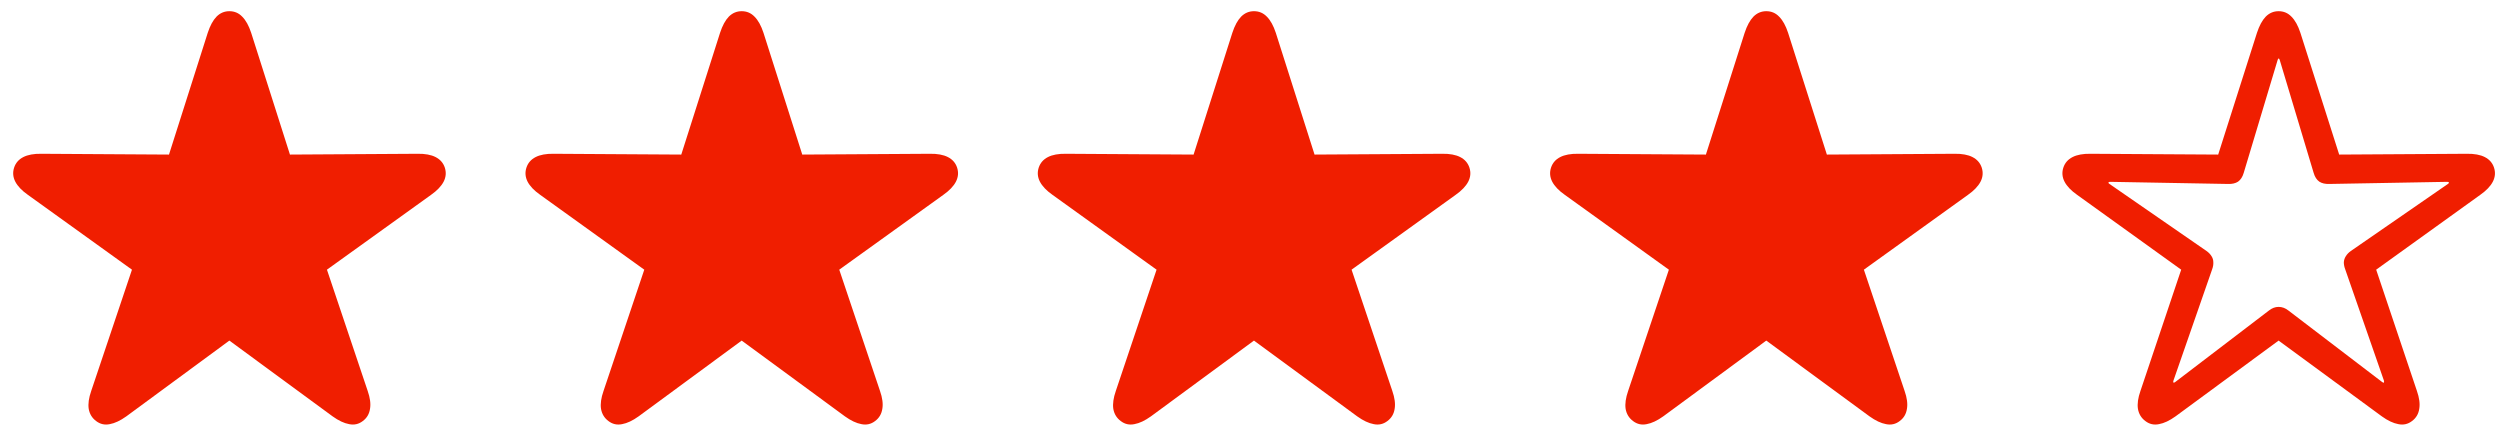 <svg width="94" height="16" viewBox="0 0 94 16" fill="none" xmlns="http://www.w3.org/2000/svg">
<path d="M3.614 15.831C3.463 15.719 3.37 15.567 3.336 15.377C3.307 15.187 3.338 14.96 3.431 14.696L4.962 10.14L1.051 7.328C0.821 7.167 0.663 7 0.575 6.83C0.487 6.659 0.472 6.483 0.531 6.302C0.589 6.126 0.704 5.995 0.875 5.907C1.046 5.819 1.273 5.777 1.556 5.782L6.354 5.812L7.811 1.234C7.899 0.965 8.009 0.763 8.141 0.626C8.277 0.489 8.438 0.421 8.624 0.421C8.814 0.421 8.976 0.489 9.107 0.626C9.244 0.763 9.356 0.965 9.444 1.234L10.902 5.812L15.699 5.782C15.982 5.777 16.209 5.819 16.38 5.907C16.551 5.995 16.666 6.126 16.725 6.302C16.783 6.483 16.769 6.659 16.681 6.83C16.593 7 16.434 7.167 16.205 7.328L12.293 10.14L13.824 14.696C13.917 14.96 13.946 15.187 13.912 15.377C13.883 15.567 13.793 15.719 13.641 15.831C13.49 15.948 13.319 15.987 13.128 15.948C12.938 15.914 12.73 15.816 12.506 15.655L8.624 12.806L4.75 15.655C4.525 15.816 4.317 15.914 4.127 15.948C3.937 15.987 3.766 15.948 3.614 15.831ZM22.877 15.831C22.726 15.719 22.633 15.567 22.599 15.377C22.569 15.187 22.601 14.96 22.694 14.696L24.225 10.14L20.314 7.328C20.084 7.167 19.925 7 19.837 6.83C19.75 6.659 19.735 6.483 19.794 6.302C19.852 6.126 19.967 5.995 20.138 5.907C20.309 5.819 20.536 5.777 20.819 5.782L25.616 5.812L27.074 1.234C27.162 0.965 27.271 0.763 27.403 0.626C27.54 0.489 27.701 0.421 27.887 0.421C28.077 0.421 28.238 0.489 28.37 0.626C28.507 0.763 28.619 0.965 28.707 1.234L30.165 5.812L34.962 5.782C35.245 5.777 35.472 5.819 35.643 5.907C35.814 5.995 35.929 6.126 35.987 6.302C36.046 6.483 36.031 6.659 35.943 6.83C35.855 7 35.697 7.167 35.467 7.328L31.556 10.14L33.087 14.696C33.18 14.96 33.209 15.187 33.175 15.377C33.145 15.567 33.055 15.719 32.904 15.831C32.752 15.948 32.581 15.987 32.391 15.948C32.201 15.914 31.993 15.816 31.769 15.655L27.887 12.806L24.012 15.655C23.788 15.816 23.58 15.914 23.39 15.948C23.199 15.987 23.028 15.948 22.877 15.831ZM42.14 15.831C41.988 15.719 41.895 15.567 41.861 15.377C41.832 15.187 41.864 14.96 41.956 14.696L43.487 10.14L39.576 7.328C39.347 7.167 39.188 7 39.1 6.83C39.012 6.659 38.998 6.483 39.056 6.302C39.115 6.126 39.23 5.995 39.4 5.907C39.571 5.819 39.798 5.777 40.081 5.782L44.879 5.812L46.336 1.234C46.424 0.965 46.534 0.763 46.666 0.626C46.803 0.489 46.964 0.421 47.149 0.421C47.34 0.421 47.501 0.489 47.633 0.626C47.77 0.763 47.882 0.965 47.97 1.234L49.427 5.812L54.225 5.782C54.508 5.777 54.735 5.819 54.906 5.907C55.077 5.995 55.191 6.126 55.25 6.302C55.309 6.483 55.294 6.659 55.206 6.83C55.118 7 54.959 7.167 54.73 7.328L50.819 10.14L52.35 14.696C52.442 14.96 52.472 15.187 52.438 15.377C52.408 15.567 52.318 15.719 52.166 15.831C52.015 15.948 51.844 15.987 51.654 15.948C51.463 15.914 51.256 15.816 51.031 15.655L47.149 12.806L43.275 15.655C43.05 15.816 42.843 15.914 42.652 15.948C42.462 15.987 42.291 15.948 42.14 15.831ZM61.402 15.831C61.251 15.719 61.158 15.567 61.124 15.377C61.095 15.187 61.127 14.96 61.219 14.696L62.75 10.14L58.839 7.328C58.609 7.167 58.451 7 58.363 6.83C58.275 6.659 58.26 6.483 58.319 6.302C58.377 6.126 58.492 5.995 58.663 5.907C58.834 5.819 59.061 5.777 59.344 5.782L64.142 5.812L65.599 1.234C65.687 0.965 65.797 0.763 65.929 0.626C66.065 0.489 66.227 0.421 66.412 0.421C66.603 0.421 66.764 0.489 66.895 0.626C67.032 0.763 67.144 0.965 67.232 1.234L68.69 5.812L73.487 5.782C73.77 5.777 73.998 5.819 74.168 5.907C74.339 5.995 74.454 6.126 74.513 6.302C74.571 6.483 74.557 6.659 74.469 6.83C74.381 7 74.222 7.167 73.993 7.328L70.082 10.14L71.612 14.696C71.705 14.96 71.734 15.187 71.7 15.377C71.671 15.567 71.581 15.719 71.429 15.831C71.278 15.948 71.107 15.987 70.916 15.948C70.726 15.914 70.519 15.816 70.294 15.655L66.412 12.806L62.538 15.655C62.313 15.816 62.105 15.914 61.915 15.948C61.725 15.987 61.554 15.948 61.402 15.831ZM80.665 15.831C80.514 15.719 80.421 15.567 80.387 15.377C80.357 15.187 80.389 14.96 80.482 14.696L82.013 10.14L78.102 7.328C77.872 7.167 77.713 7 77.626 6.83C77.538 6.659 77.523 6.483 77.582 6.302C77.64 6.126 77.755 5.995 77.926 5.907C78.097 5.819 78.324 5.777 78.607 5.782L83.404 5.812L84.862 1.234C84.95 0.965 85.06 0.763 85.191 0.626C85.328 0.489 85.489 0.421 85.675 0.421C85.865 0.421 86.026 0.489 86.158 0.626C86.295 0.763 86.407 0.965 86.495 1.234L87.953 5.812L92.75 5.782C93.033 5.777 93.26 5.819 93.431 5.907C93.602 5.995 93.717 6.126 93.775 6.302C93.834 6.483 93.819 6.659 93.731 6.83C93.644 7 93.485 7.167 93.255 7.328L89.344 10.14L90.875 14.696C90.968 14.96 90.997 15.187 90.963 15.377C90.934 15.567 90.843 15.719 90.692 15.831C90.54 15.948 90.37 15.987 90.179 15.948C89.989 15.914 89.781 15.816 89.557 15.655L85.675 12.806L81.8 15.655C81.576 15.816 81.368 15.914 81.178 15.948C80.987 15.987 80.816 15.948 80.665 15.831ZM81.72 14.381C81.73 14.396 81.751 14.391 81.786 14.366L85.309 11.678C85.426 11.585 85.548 11.539 85.675 11.539C85.807 11.539 85.931 11.585 86.048 11.678L89.571 14.366C89.606 14.391 89.627 14.396 89.637 14.381C89.642 14.371 89.642 14.349 89.637 14.315L88.18 10.126C88.145 10.033 88.128 9.945 88.128 9.862C88.133 9.779 88.158 9.703 88.202 9.635C88.246 9.562 88.309 9.496 88.392 9.437L92.04 6.917C92.074 6.898 92.086 6.878 92.076 6.859C92.071 6.844 92.049 6.837 92.01 6.837L87.579 6.917C87.428 6.922 87.303 6.893 87.206 6.83C87.108 6.761 87.037 6.651 86.993 6.5L85.719 2.259C85.709 2.22 85.694 2.201 85.675 2.201C85.66 2.201 85.648 2.22 85.638 2.259L84.364 6.5C84.32 6.651 84.249 6.761 84.151 6.83C84.054 6.893 83.929 6.922 83.778 6.917L79.347 6.837C79.308 6.837 79.286 6.844 79.281 6.859C79.271 6.878 79.283 6.898 79.317 6.917L82.965 9.437C83.048 9.496 83.111 9.562 83.155 9.635C83.199 9.703 83.221 9.779 83.221 9.862C83.226 9.945 83.211 10.033 83.177 10.126L81.72 14.315C81.71 14.349 81.71 14.371 81.72 14.381Z" fill="#F01E00"/>
</svg>
